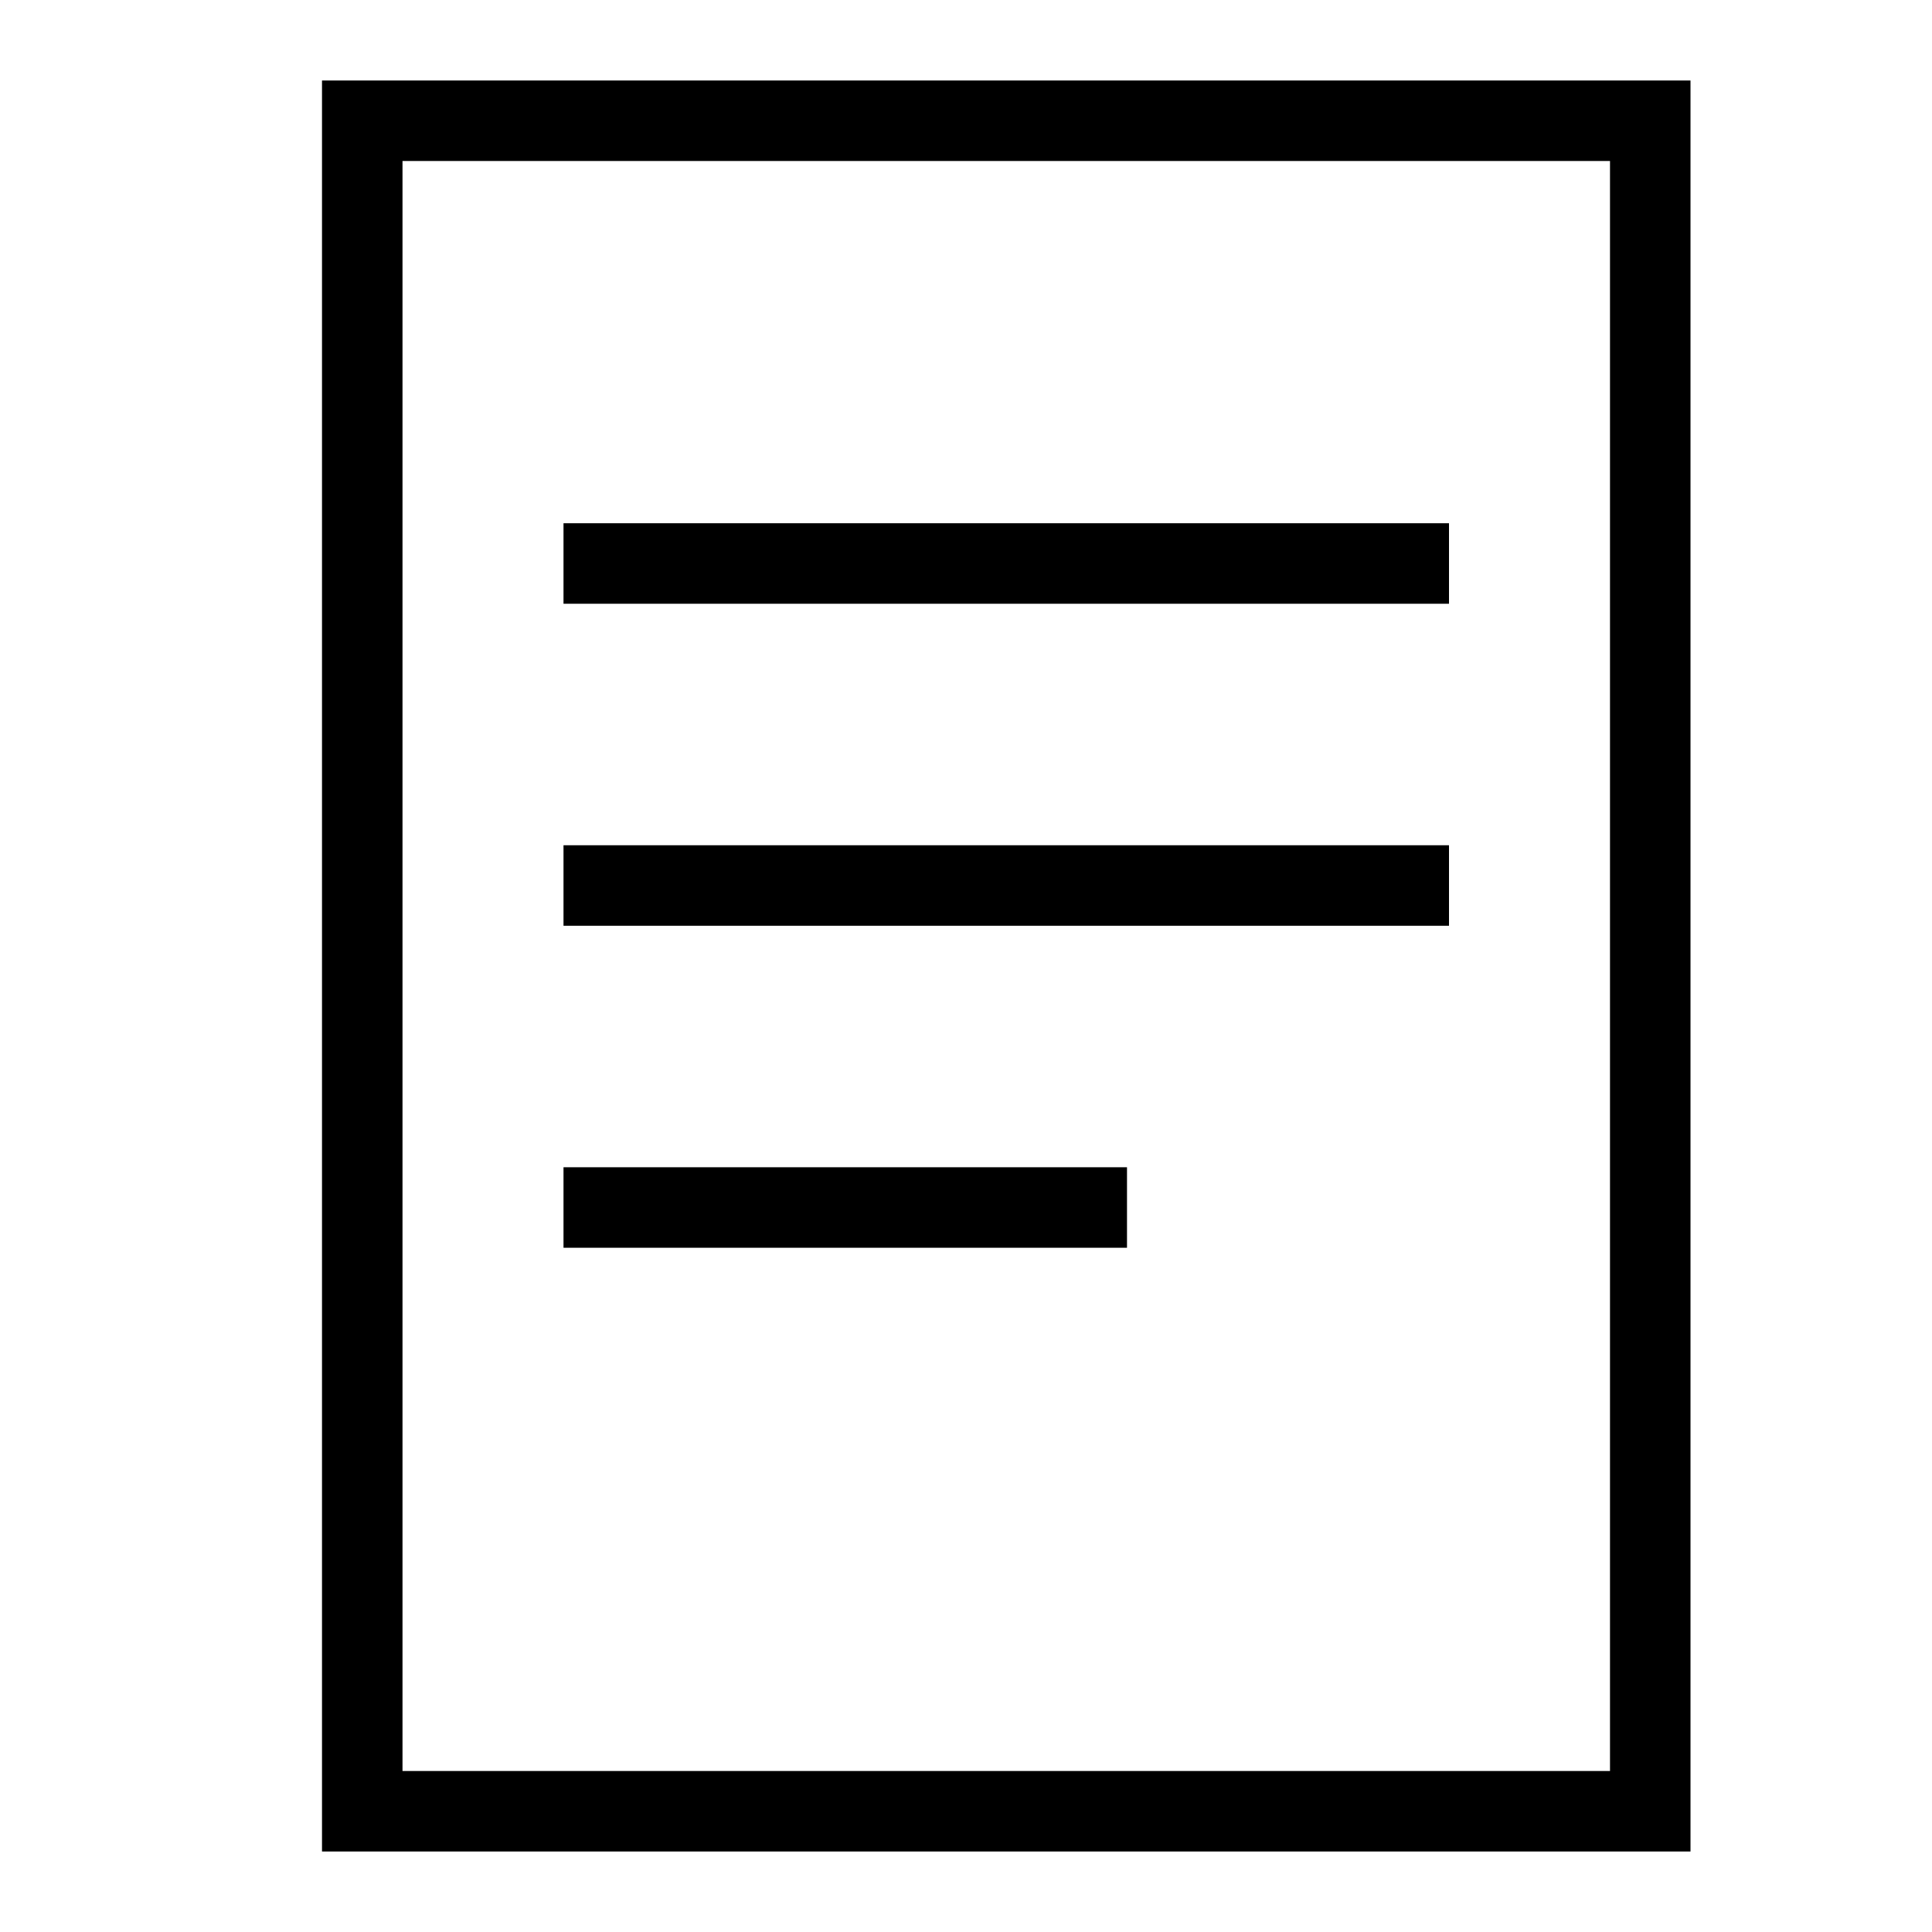 <svg width="24" height="24" viewBox="0 0 24 24" fill="none" xmlns="http://www.w3.org/2000/svg">
<path d="M4.5 22.5V1.5H20.5V22.5H4.5Z" stroke="black" stroke-miterlimit="10" stroke-linecap="square"/>
<path d="M7.5 7H17.5" stroke="black" stroke-miterlimit="10" stroke-linecap="square"/>
<path d="M7.5 11H17.5" stroke="black" stroke-miterlimit="10" stroke-linecap="square"/>
<path d="M7.5 15H13.5" stroke="black" stroke-miterlimit="10" stroke-linecap="square"/>
</svg>
